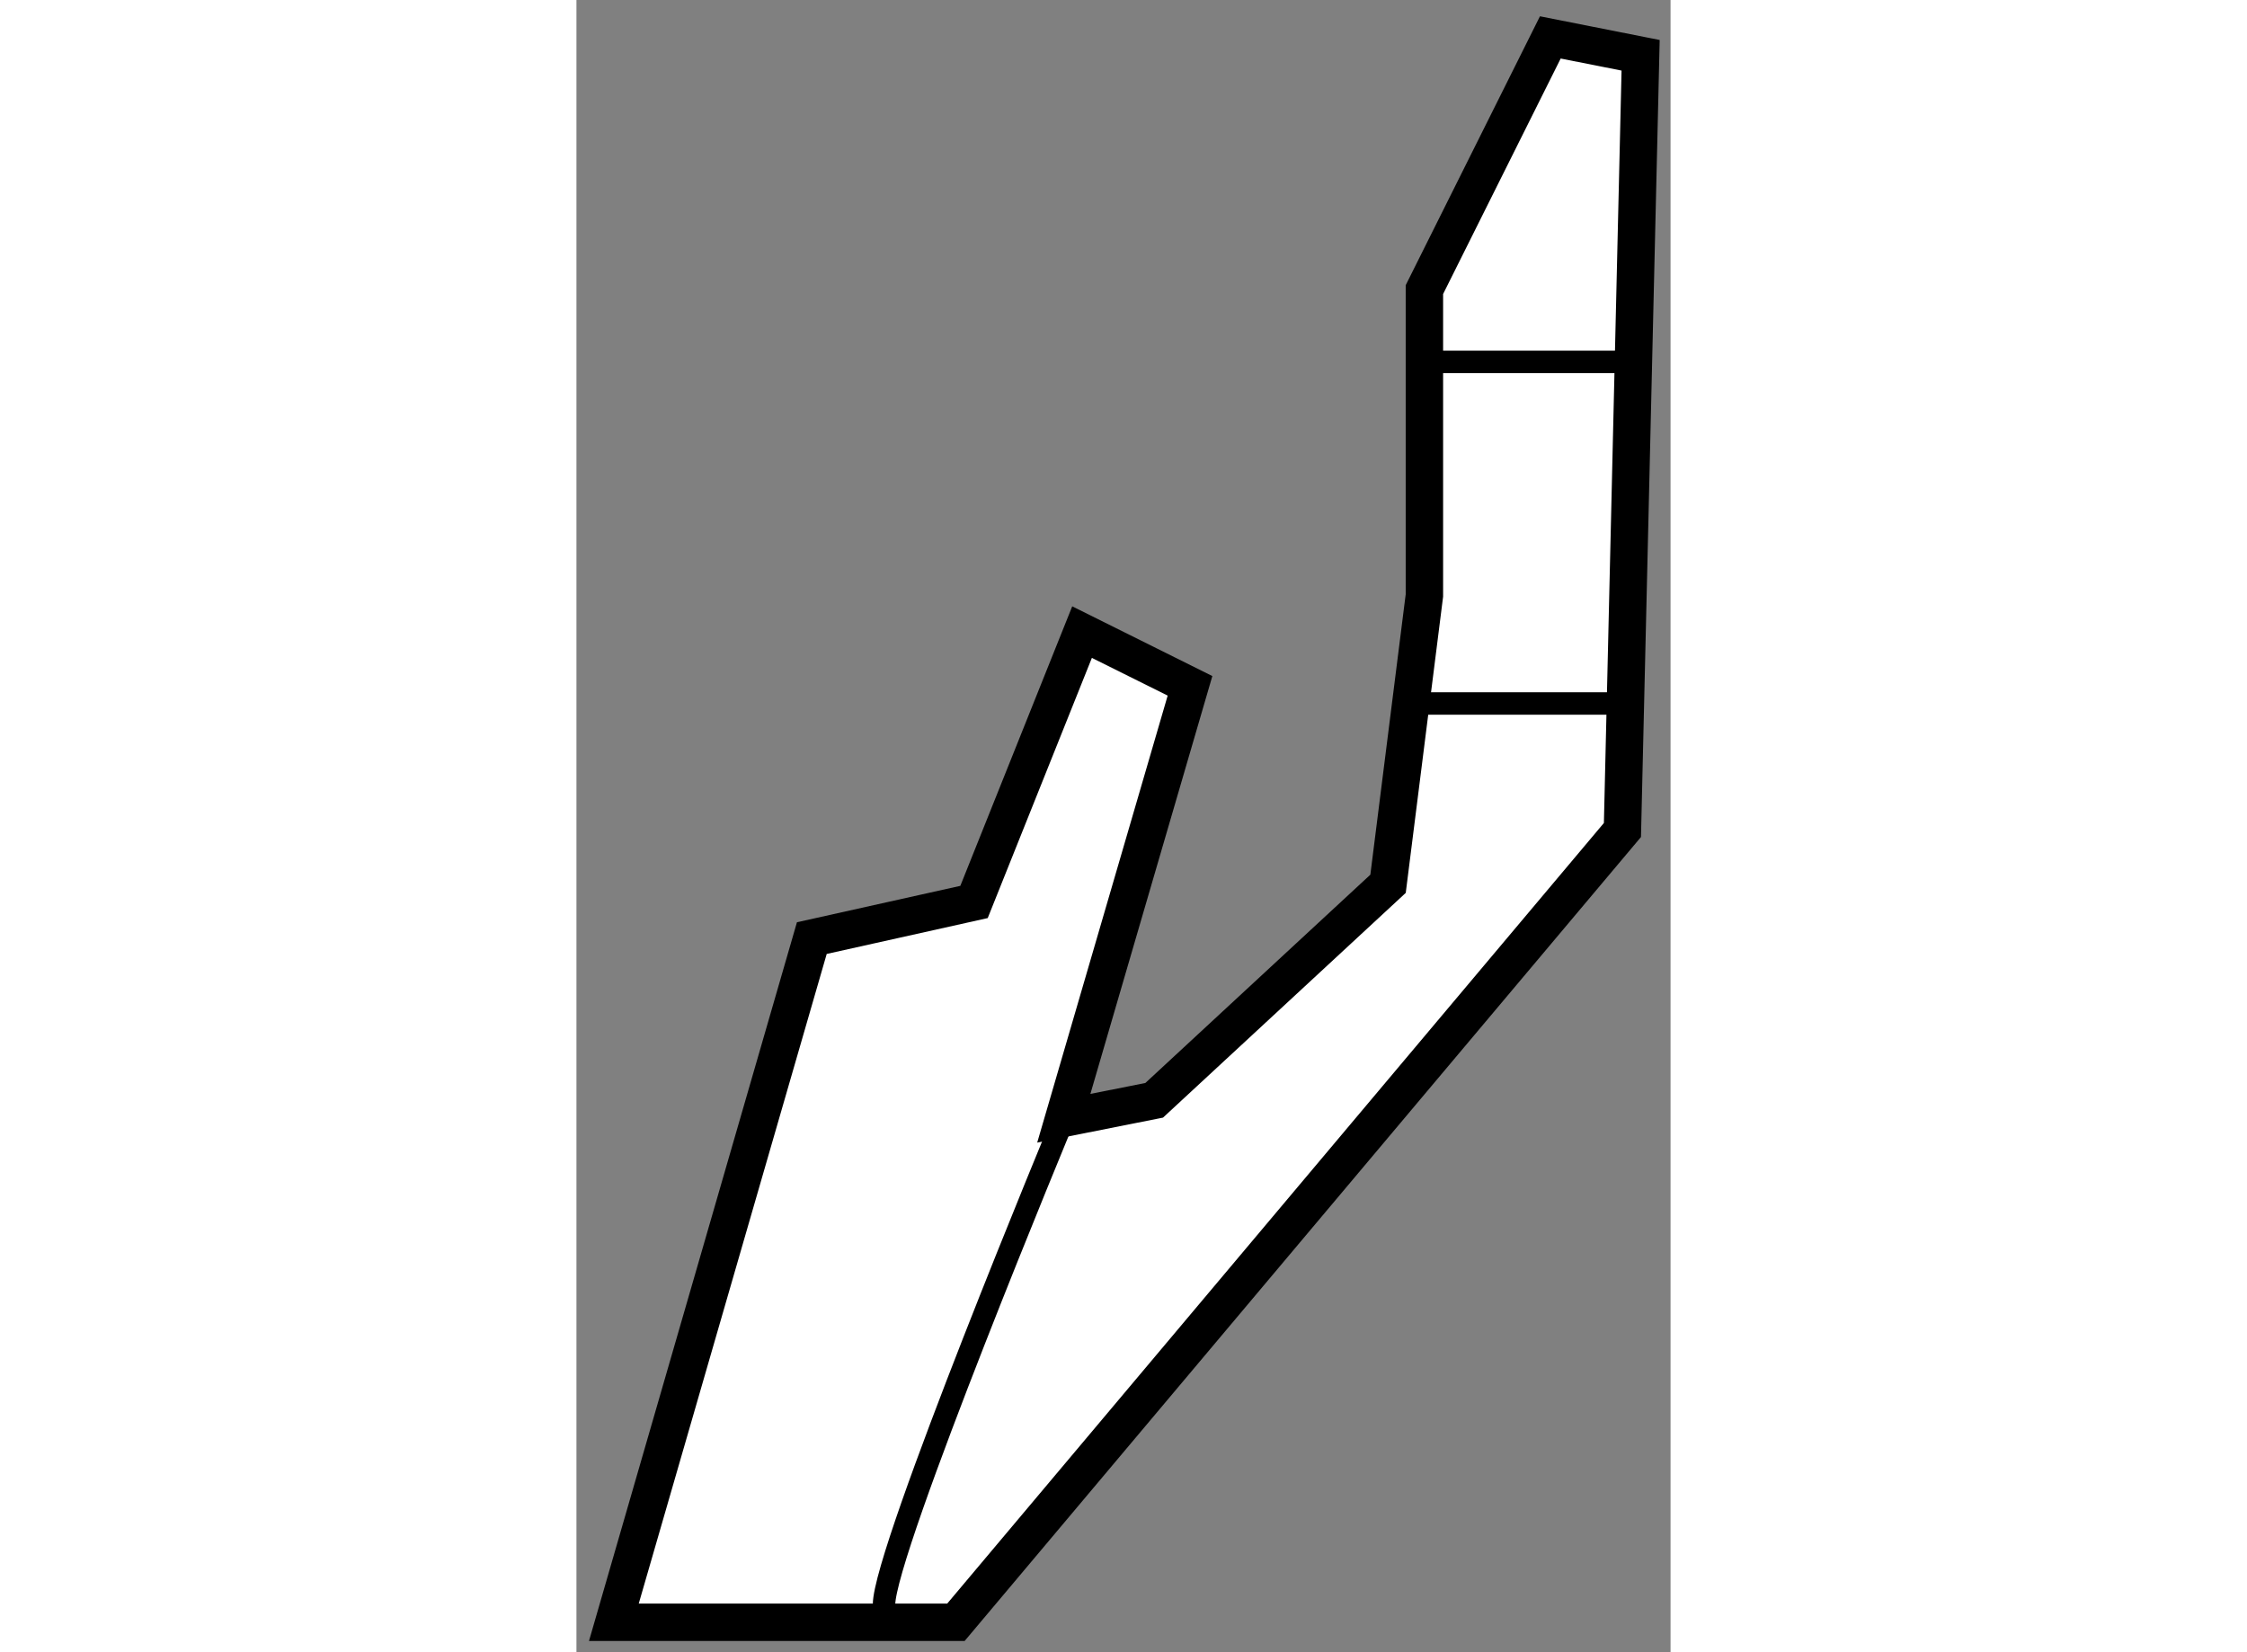<?xml version="1.0" encoding="utf-8"?>
<!-- Generator: Adobe Illustrator 15.1.0, SVG Export Plug-In . SVG Version: 6.00 Build 0)  -->
<!DOCTYPE svg PUBLIC "-//W3C//DTD SVG 1.1//EN" "http://www.w3.org/Graphics/SVG/1.1/DTD/svg11.dtd">
<svg version="1.1" xmlns="http://www.w3.org/2000/svg" xmlns:xlink="http://www.w3.org/1999/xlink" x="0px" y="0px" width="244.8px"
	 height="180px" viewBox="179.516 127.551 14.624 22.084" enable-background="new 0 0 244.8 180" xml:space="preserve">
	
<rect x="179.516" y="127.551" width="14.624" height="22.084" fill="#808080" stroke="none"/>
	
<g><polygon fill="#FFFFFF" stroke="#000000" stroke-width="0.5" points="180.016,149.235 184.588,149.235 193.497,138.645 
				193.74,128.29 192.533,128.051 190.85,131.422 190.85,135.51 190.364,139.364 187.238,142.258 186.03,142.498 187.717,136.718 
				186.274,136 184.83,139.607 182.662,140.09 		"></polygon><path fill="none" stroke="#000000" stroke-width="0.3" d="M183.627,148.999c0-0.722,2.403-6.501,2.403-6.501"></path><line fill="none" stroke="#000000" stroke-width="0.3" x1="190.79" y1="136.954" x2="193.437" y2="136.954"></line><line fill="none" stroke="#000000" stroke-width="0.3" x1="191.086" y1="132.388" x2="193.74" y2="132.388"></line></g>


</svg>